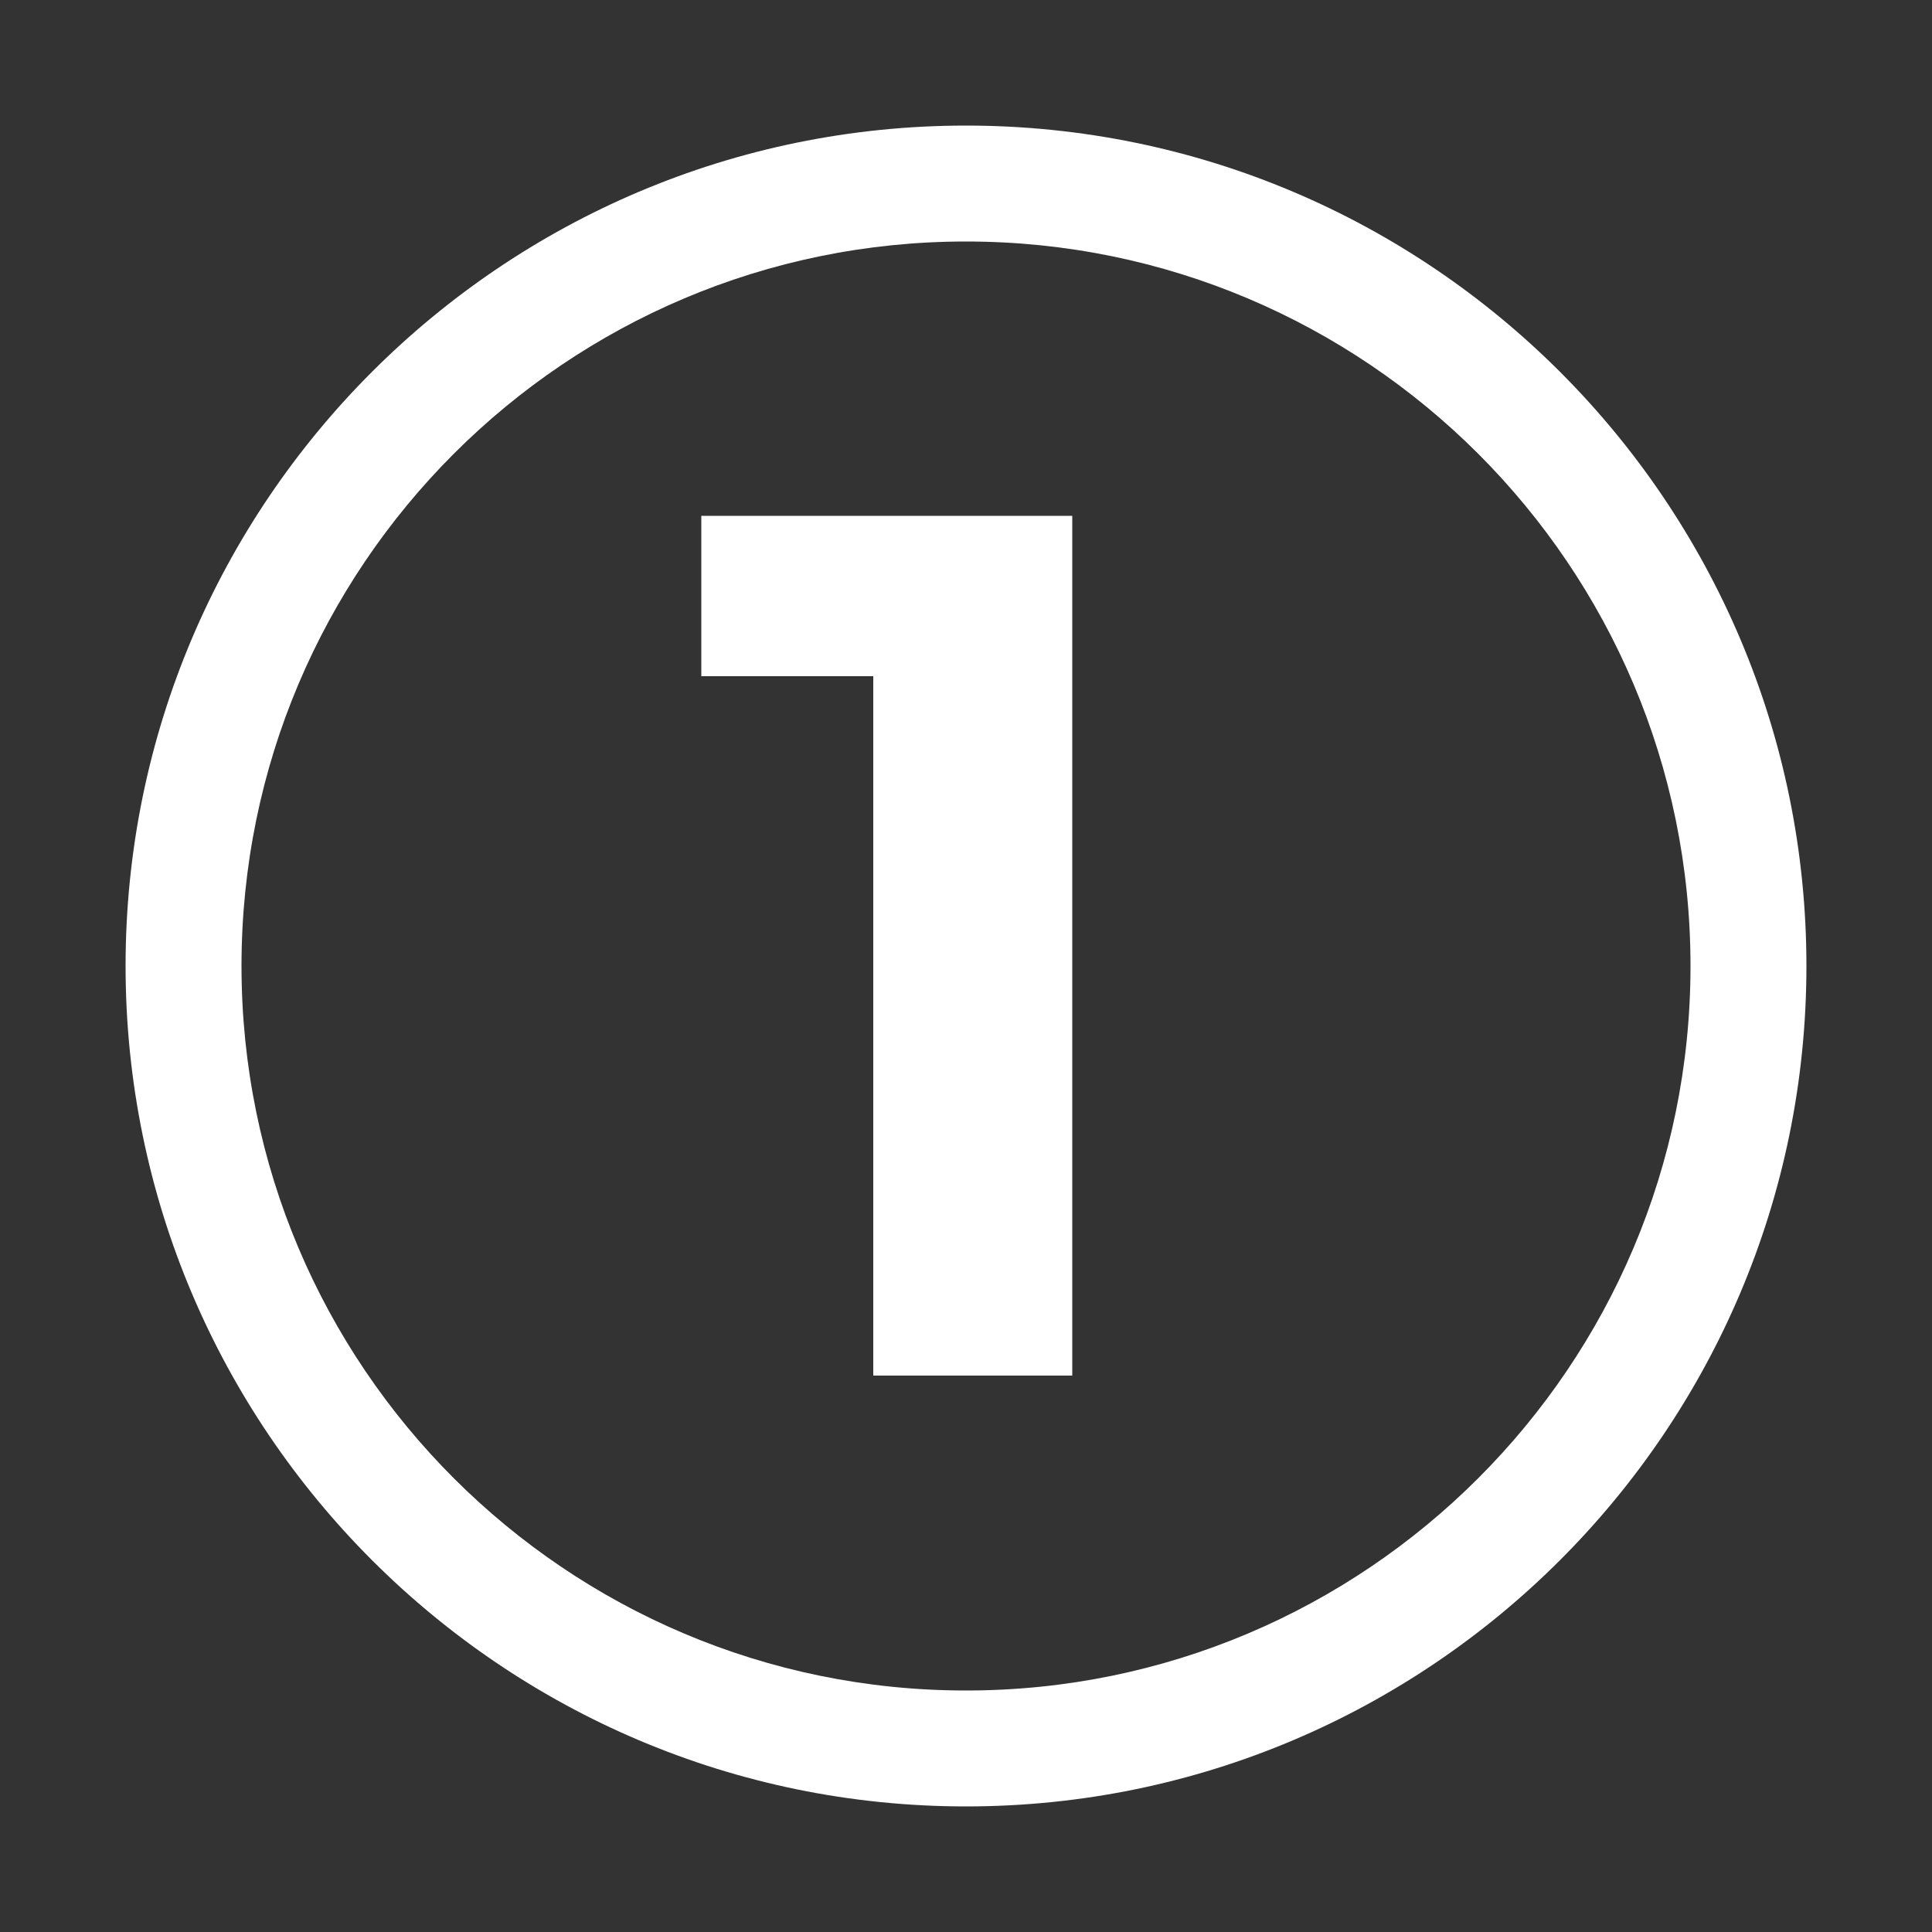 <?xml version="1.0" encoding="UTF-8"?> <!-- Generator: Adobe Illustrator 24.1.0, SVG Export Plug-In . SVG Version: 6.00 Build 0) --> <svg xmlns="http://www.w3.org/2000/svg" xmlns:xlink="http://www.w3.org/1999/xlink" version="1.1" id="Warstwa_1" x="0px" y="0px" viewBox="0 0 100 100" style="enable-background:new 0 0 100 100;" xml:space="preserve"><rect x="0" y="0" width="100" height="100" fill="#333333" stroke="none"/> <style type="text/css"> .st0{fill:#FFFFFF;} .st1{enable-background:new ;} </style> <g> <path class="st0" d="M50,93.5C26,93.5,6.5,74,6.5,50S26,6.5,50,6.5S93.5,26,93.5,50S74,93.5,50,93.5z M50,12.5 c-20.7,0-37.5,16.8-37.5,37.5S29.3,87.5,50,87.5S87.5,70.7,87.5,50S70.7,12.5,50,12.5z"></path> </g> <g class="st1"> <path class="st0" d="M55.5,26.7v44.5H45.2V35h-8.9v-8.3H55.5z"></path> </g> </svg> 